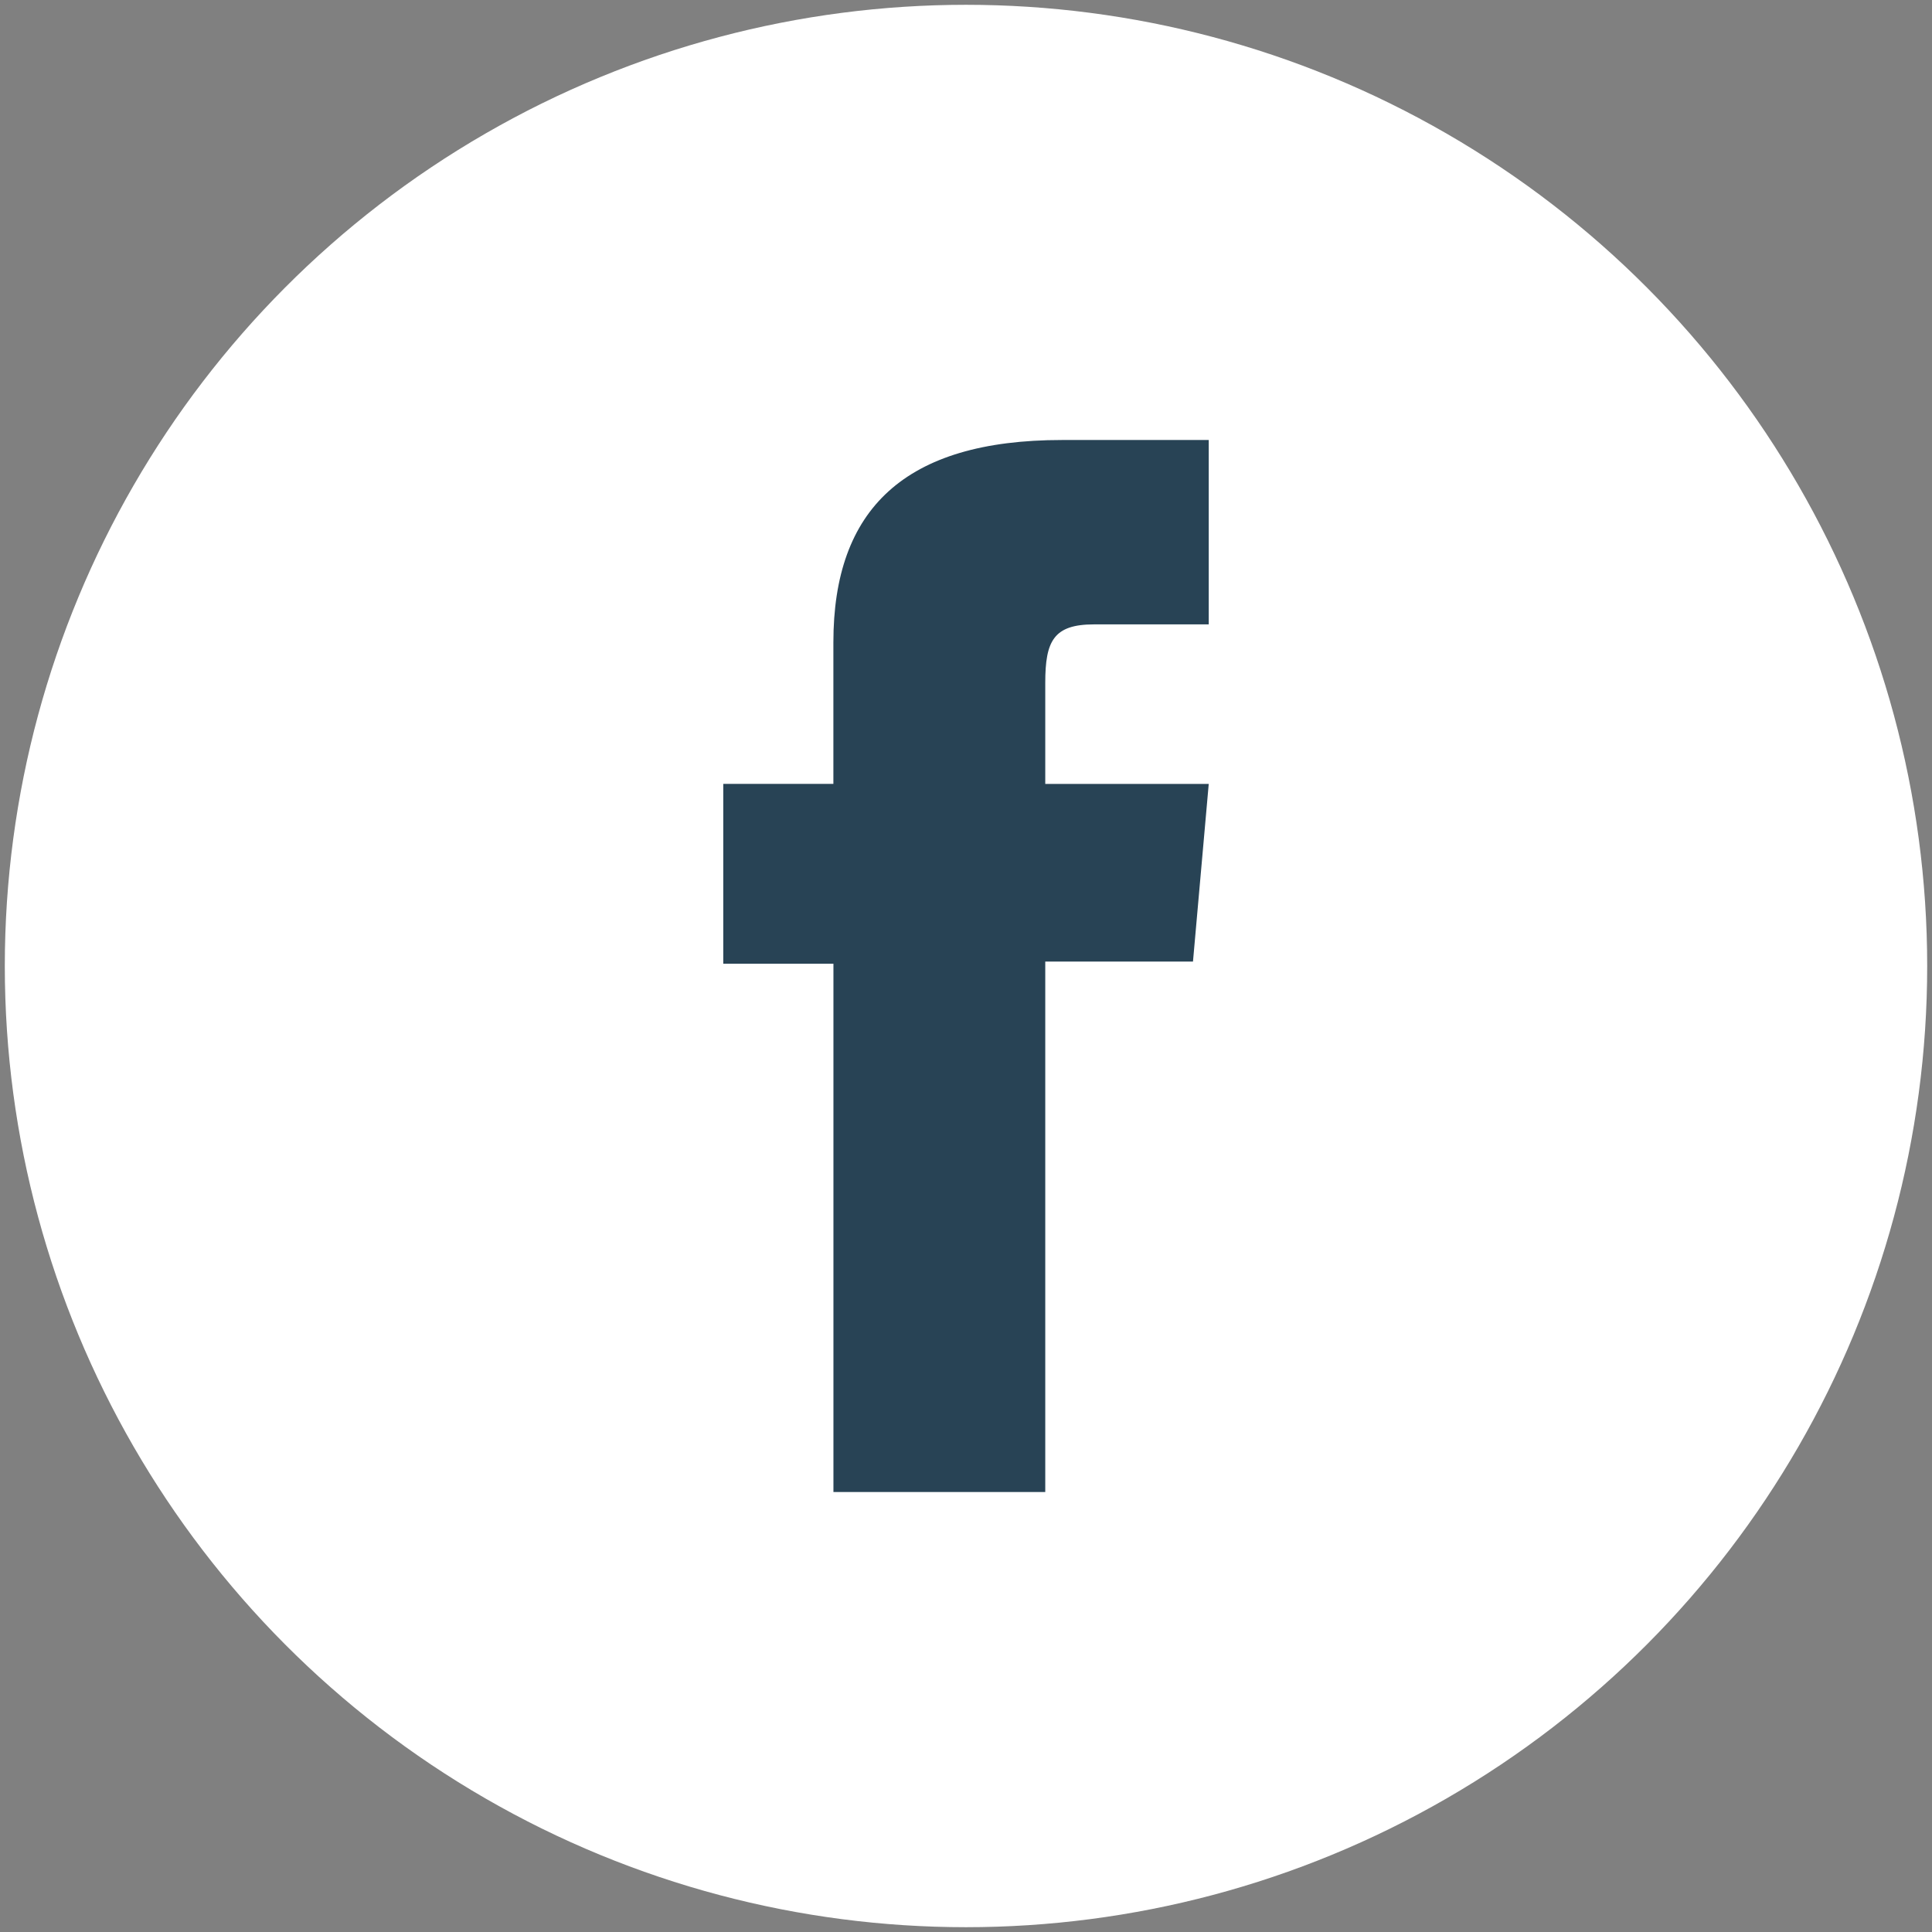 <?xml version="1.0" encoding="utf-8"?>
<!-- Generator: Adobe Illustrator 16.0.0, SVG Export Plug-In . SVG Version: 6.00 Build 0)  -->
<!DOCTYPE svg PUBLIC "-//W3C//DTD SVG 1.1//EN" "http://www.w3.org/Graphics/SVG/1.1/DTD/svg11.dtd">
<svg version="1.1" id="Layer_1" xmlns="http://www.w3.org/2000/svg" xmlns:xlink="http://www.w3.org/1999/xlink" x="0px" y="0px"
	 width="39px" height="39px" viewBox="0 0 39 39" enable-background="new 0 0 39 39" xml:space="preserve">
<rect x="0" y="0" width="39" height="39" fill="#808080" stroke="none"/>
<circle id="svg_2_1_" fill="#FFFFFF" stroke="#FFFFFF" stroke-width="2" stroke-miterlimit="10" enable-background="new    " cx="19.5" cy="19.5" r="18.403"/>
<path id="XMLID_12_" fill="#284355" d="M16.824,30.118H21.1V19.411h2.982l0.318-3.586H21.1c0,0,0-1.339,0-2.042
	c0-0.846,0.17-1.179,0.986-1.179c0.658,0,2.314,0,2.314,0V8.882c0,0-2.441,0-2.961,0c-3.186,0-4.616,1.402-4.616,4.084
	c0,2.336,0,2.858,0,2.858H14.6v3.63h2.224V30.118z"/>
</svg>
